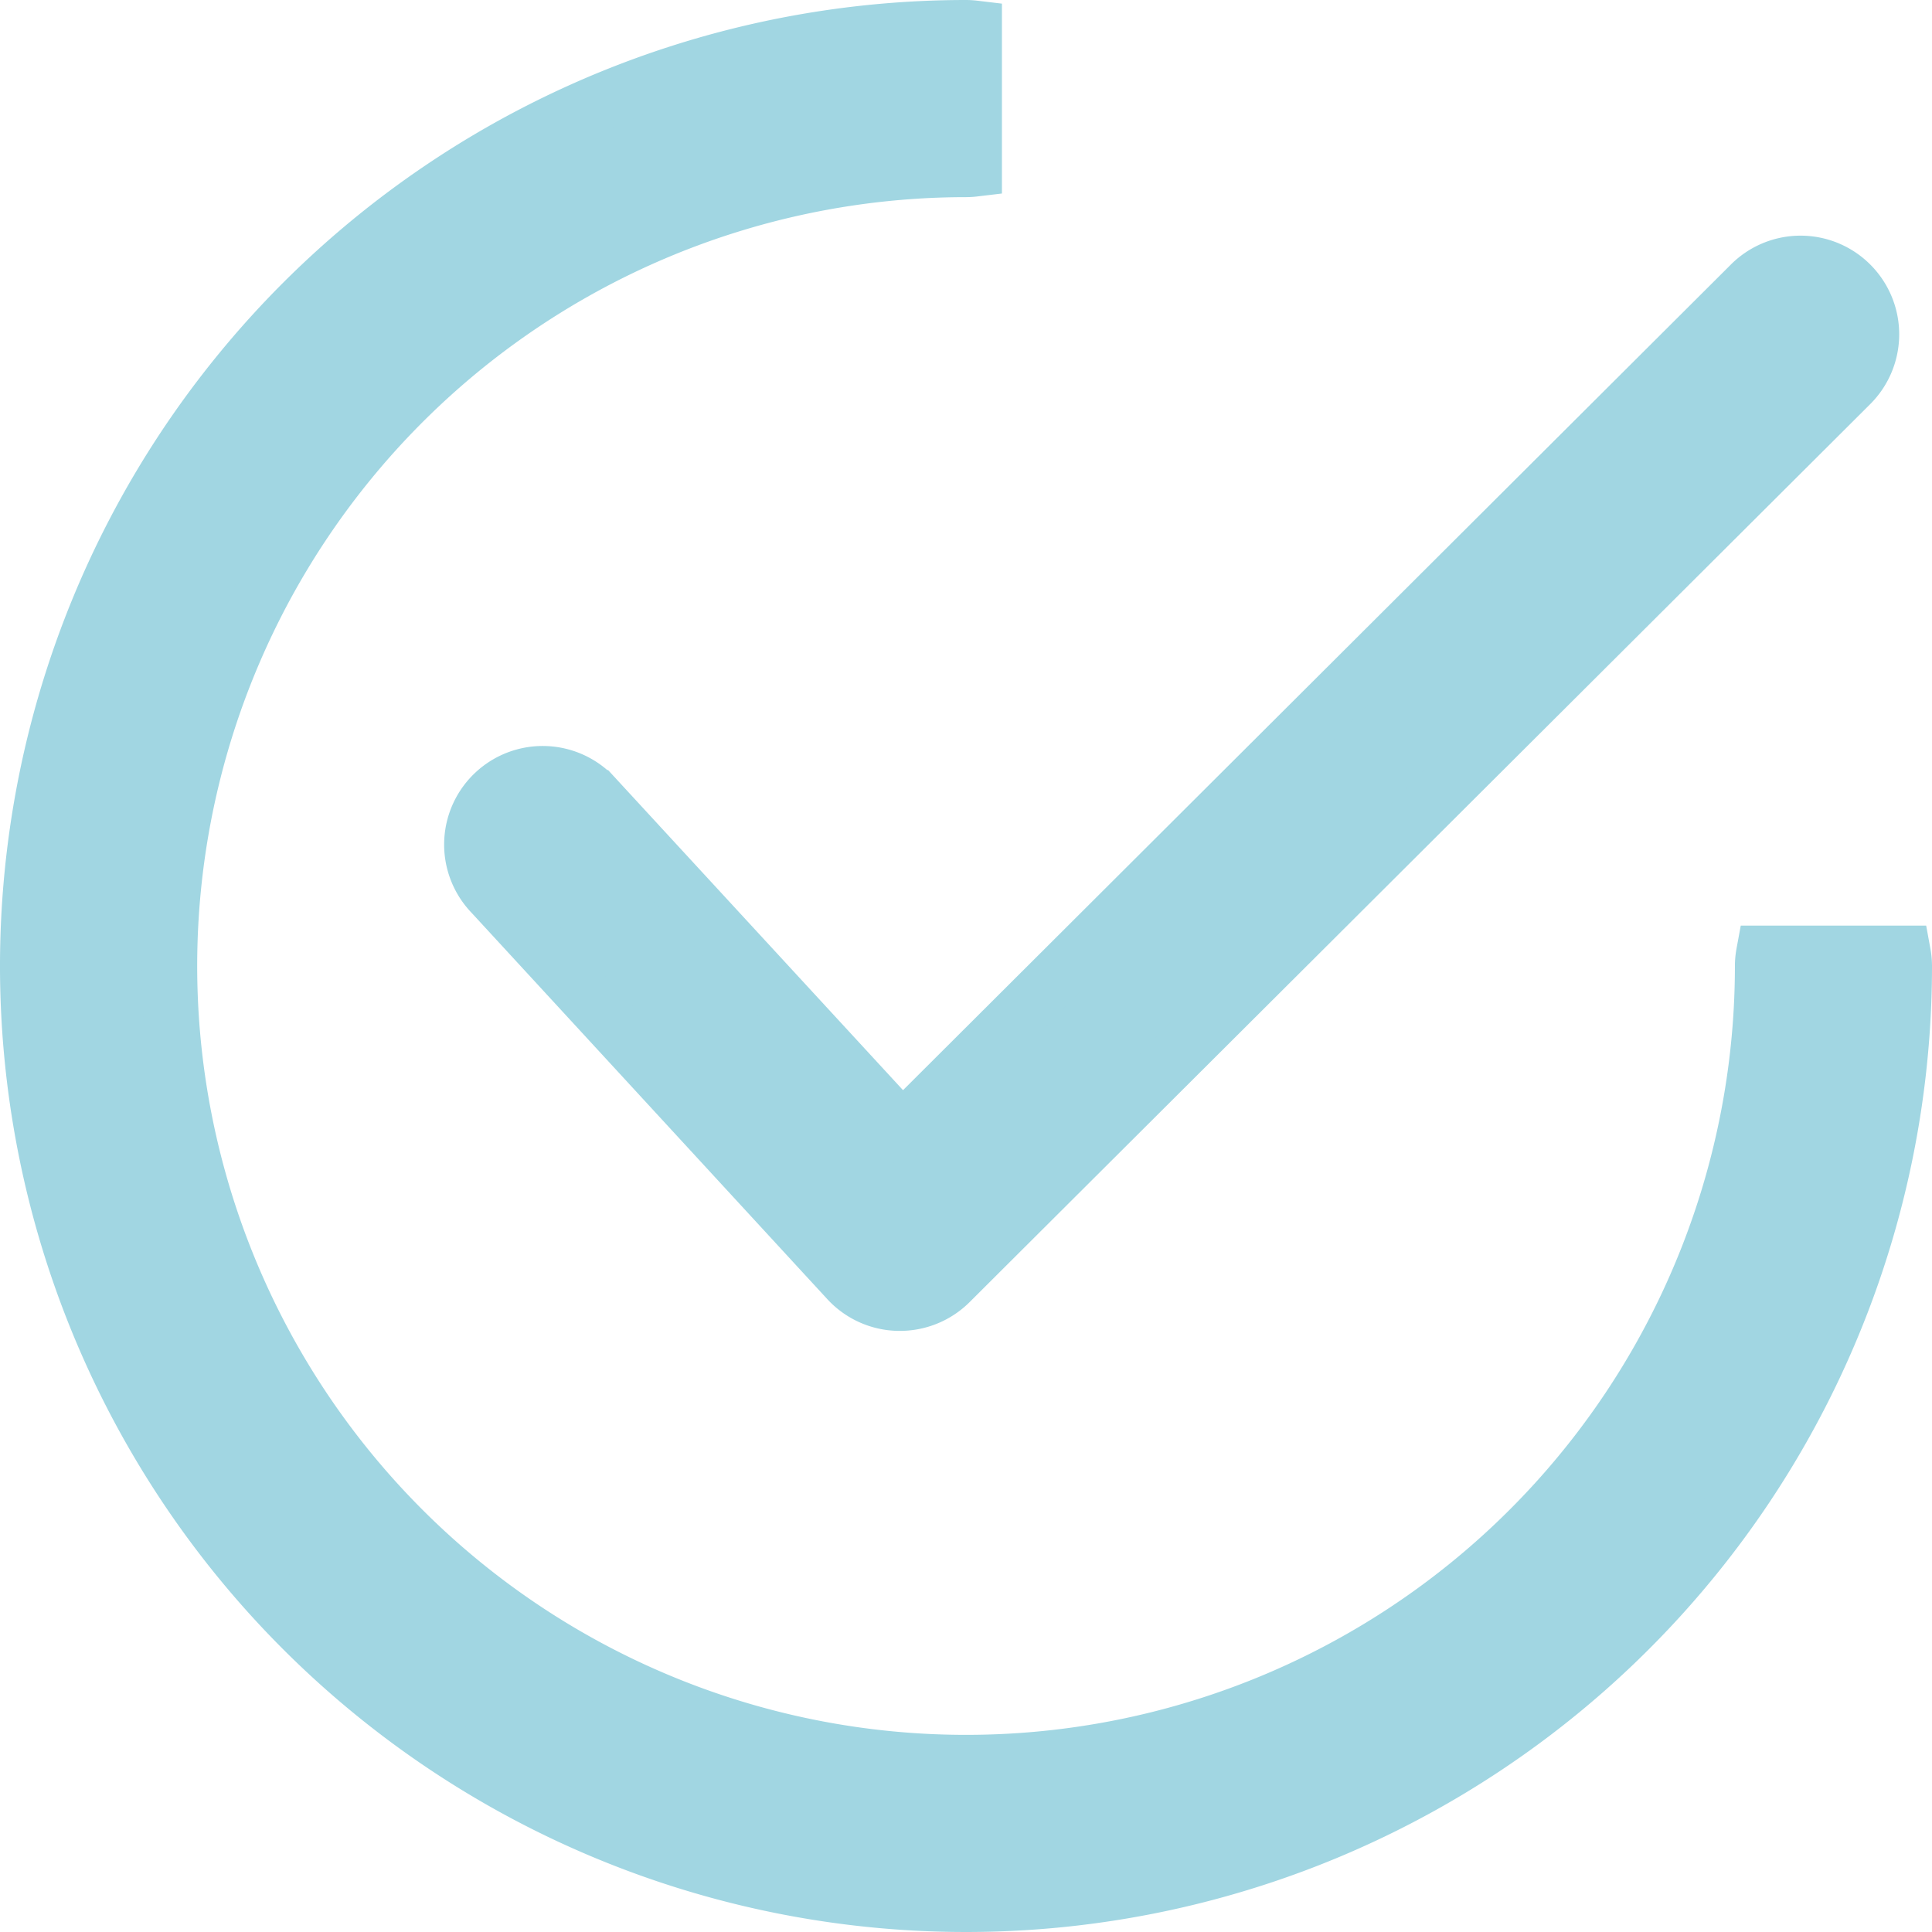 <svg xmlns="http://www.w3.org/2000/svg" width="34.692" height="34.692" viewBox="0 0 34.692 34.692"><defs><style>.a{fill:#a1d6e2;stroke:#a1d6e2;}</style></defs><g transform="translate(0.5 0.5)"><g transform="translate(8 4.233)"><path class="a" d="M146.3,64.7a1.269,1.269,0,0,0-1.8,0L129.268,79.891l-5.5-5.969a1.27,1.27,0,1,0-1.868,1.72l6.391,6.941a1.268,1.268,0,0,0,.907.409h.027a1.271,1.271,0,0,0,.9-.37L146.294,66.5A1.27,1.27,0,0,0,146.3,64.7Z" transform="translate(-121.568 -64.327)"/></g><path class="a" d="M31.174,16.621a1.268,1.268,0,0,0-.021.225A14.306,14.306,0,1,1,16.846,2.54a1.269,1.269,0,0,0,.145-.009V.009A1.269,1.269,0,0,0,16.846,0,16.846,16.846,0,1,0,33.692,16.846a1.269,1.269,0,0,0-.021-.225Z"/></g></svg>